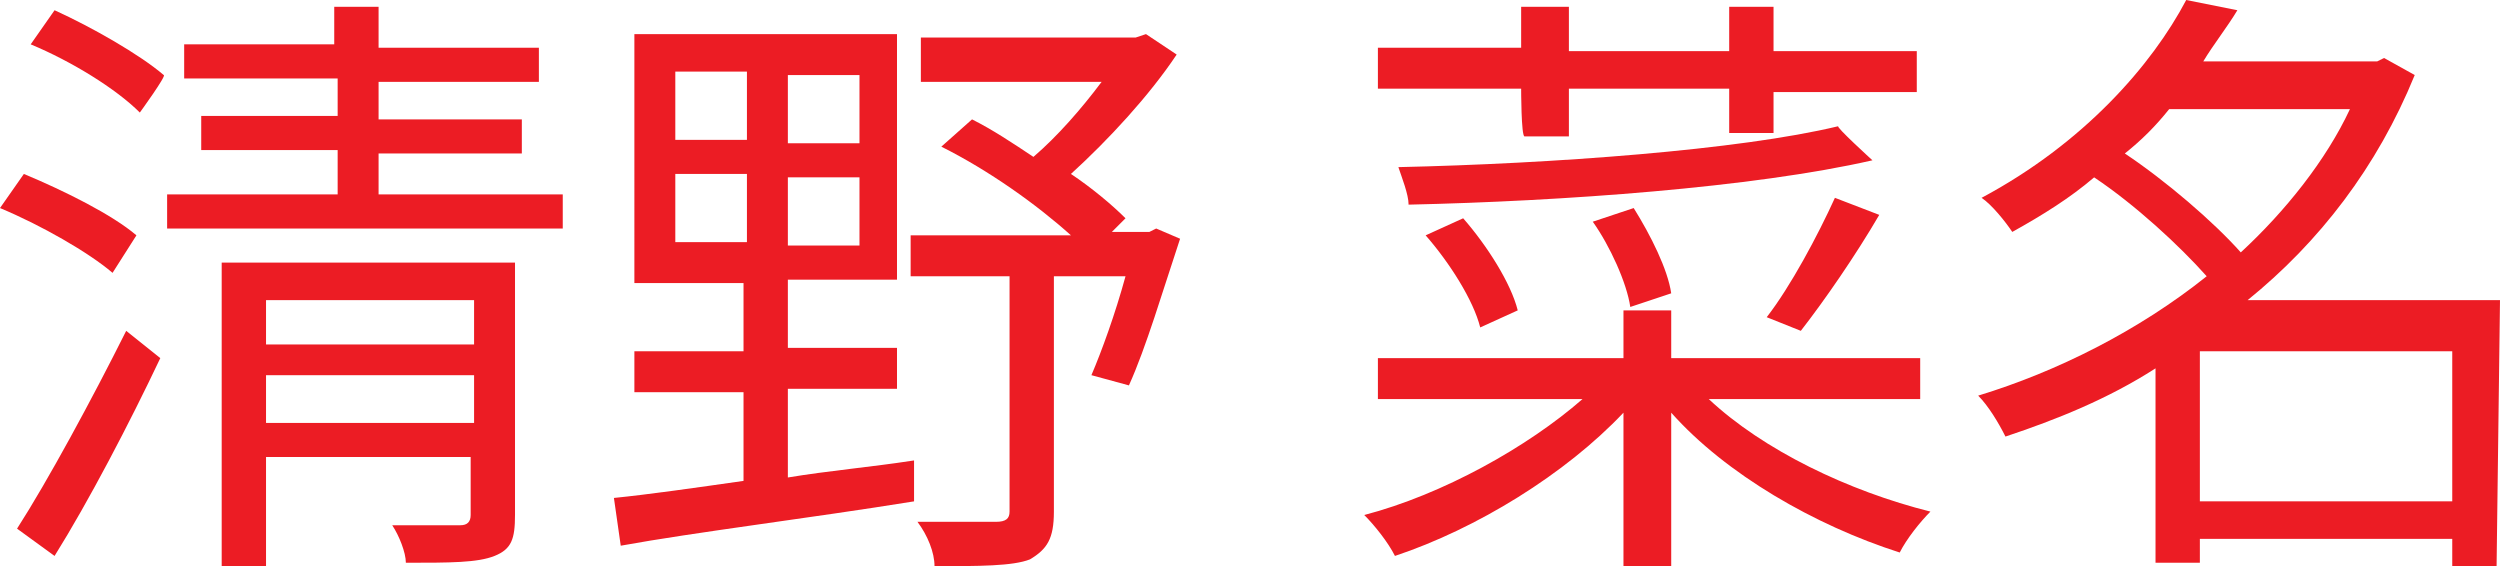 <?xml version="1.0" encoding="UTF-8"?><svg id="_レイヤー_2" xmlns="http://www.w3.org/2000/svg" width="73.3" height="16.6" viewBox="0 0 73.3 16.6"><g id="_レイヤー_2-2"><g id="_レイヤー_1-2"><path d="m3.3,8c-.7-.6-2.1-1.4-3.3-1.9l.7-1c1.2.5,2.6,1.2,3.3,1.8l-.7,1.1h0ZM.5,15.5c.9-1.4,2.2-3.8,3.2-5.8l1,.8c-.9,1.9-2.1,4.2-3.1,5.8l-1.1-.8h0ZM4.1,3.3c-.7-.7-2-1.5-3.2-2L1.6.3c1.1.5,2.5,1.3,3.2,1.9.1,0-.7,1.1-.7,1.1Zm12.4,2.4v1H4.9v-1h5v-1.3h-4v-1h4v-1.1h-4.5v-1h4.4V.2h1.3v1.2h4.7v1h-4.7v1.1h4.2v1h-4.2v1.2h5.4Zm-1.4,9.4c0,.7-.1,1-.6,1.2s-1.3.2-2.6.2c0-.3-.2-.8-.4-1.1h2c.2,0,.3-.1.3-.3v-1.7h-6v3.2h-1.3V7.7h8.6v7.4h0Zm-7.3-6.3v1.3h6.1v-1.3h-6.1Zm6.1,3.6v-1.4h-6.1v1.4h6.1Z" style="fill:#ec1c24; stroke-width:0px;"/><path d="m23.1,14c1.2-.2,2.4-.3,3.7-.5v1.2c-3.1.5-6.4.9-8.6,1.3l-.2-1.4c1-.1,2.4-.3,3.8-.5v-2.6h-3.2v-1.2h3.2v-2h-3.2V1h7.7v7.2h-3.2v2h3.2v1.2h-3.2v2.6h0Zm-3.3-9.9h2.1v-2h-2.1v2Zm0,3h2.1v-2h-2.1v2Zm5.4-4.9h-2.1v2h2.1v-2Zm0,3h-2.1v2h2.1v-2Zm9.4,1.8c-.5,1.5-1,3.2-1.5,4.3l-1.1-.3c.3-.7.7-1.8,1-2.9h-2.1v6.9c0,.8-.2,1.1-.7,1.4-.5.2-1.5.2-2.8.2,0-.4-.2-.9-.5-1.3h2.3c.3,0,.4-.1.4-.3v-6.9h-2.9v-1.2h4.7c-1-.9-2.4-1.9-3.8-2.6l.9-.8c.6.3,1.2.7,1.8,1.1.7-.6,1.4-1.4,2-2.2h-5.3v-1.3h6.3l.3-.1.9.6c-.8,1.2-2,2.5-3.1,3.5.6.4,1.2.9,1.6,1.3l-.4.4h1.1l.2-.1.7.3h0Z" style="fill:#ec1c24; stroke-width:0px;"/><path d="m50.1,11.7c1.6,1.5,4.1,2.7,6.5,3.3-.3.3-.7.8-.9,1.2-2.5-.8-5.1-2.3-6.7-4.1v4.5h-1.4v-4.5c-1.7,1.8-4.3,3.4-6.7,4.2-.2-.4-.6-.9-.9-1.2,2.3-.6,4.8-2,6.4-3.4h-6v-1.2h7.2v-1.4h1.4v1.4h7.3v1.2h-6.2Zm-5.5-9.1h-4.2v-1.2h4.2V.2h1.4v1.3h4.7V.2h1.3v1.3h4.2v1.2h-4.2v1.2h-1.3v-1.3h-4.7v1.4h-1.3c-.1,0-.1-1.4-.1-1.4Zm10.3,2.1c-3.5.8-9.1,1.2-13.6,1.3,0-.3-.2-.8-.3-1.1,4.5-.1,10-.5,12.9-1.2-.1,0,1,1,1,1Zm-11.5,4.9c-.2-.8-.9-1.9-1.6-2.7l1.1-.5c.7.8,1.4,1.9,1.6,2.7l-1.1.5h0Zm4.4-.6c-.1-.7-.6-1.8-1.1-2.5l1.2-.4c.5.8,1,1.8,1.1,2.5l-1.2.4h0Zm7.3-2.7c-.7,1.2-1.6,2.5-2.3,3.4l-1-.4c.7-.9,1.5-2.4,2-3.5,0,0,1.3.5,1.3.5Z" style="fill:#ec1c24; stroke-width:0px;"/><path d="m73.2,16.6h-1.3v-.8h-7.4v.7h-1.3v-5.7c-1.4.9-2.9,1.5-4.4,2-.2-.4-.5-.9-.8-1.2,2.3-.7,4.7-1.9,6.7-3.5-.8-.9-2.1-2.1-3.3-2.9-.7.6-1.5,1.1-2.4,1.6-.2-.3-.6-.8-.9-1,3-1.6,5-3.9,6-5.8l1.5.3c-.3.5-.7,1-1,1.5h5.1l.2-.1.9.5c-1.1,2.7-2.8,4.9-4.9,6.6h7.4l-.1,7.8h0Zm-9.6-13.4c-.4.5-.8.9-1.3,1.3,1.2.8,2.6,2,3.4,2.9,1.3-1.2,2.5-2.7,3.2-4.2h-5.3Zm8.3,11.5v-4.4h-7.4v4.4h7.4Z" style="fill:#ec1c24; stroke-width:0px;"/></g></g></svg>